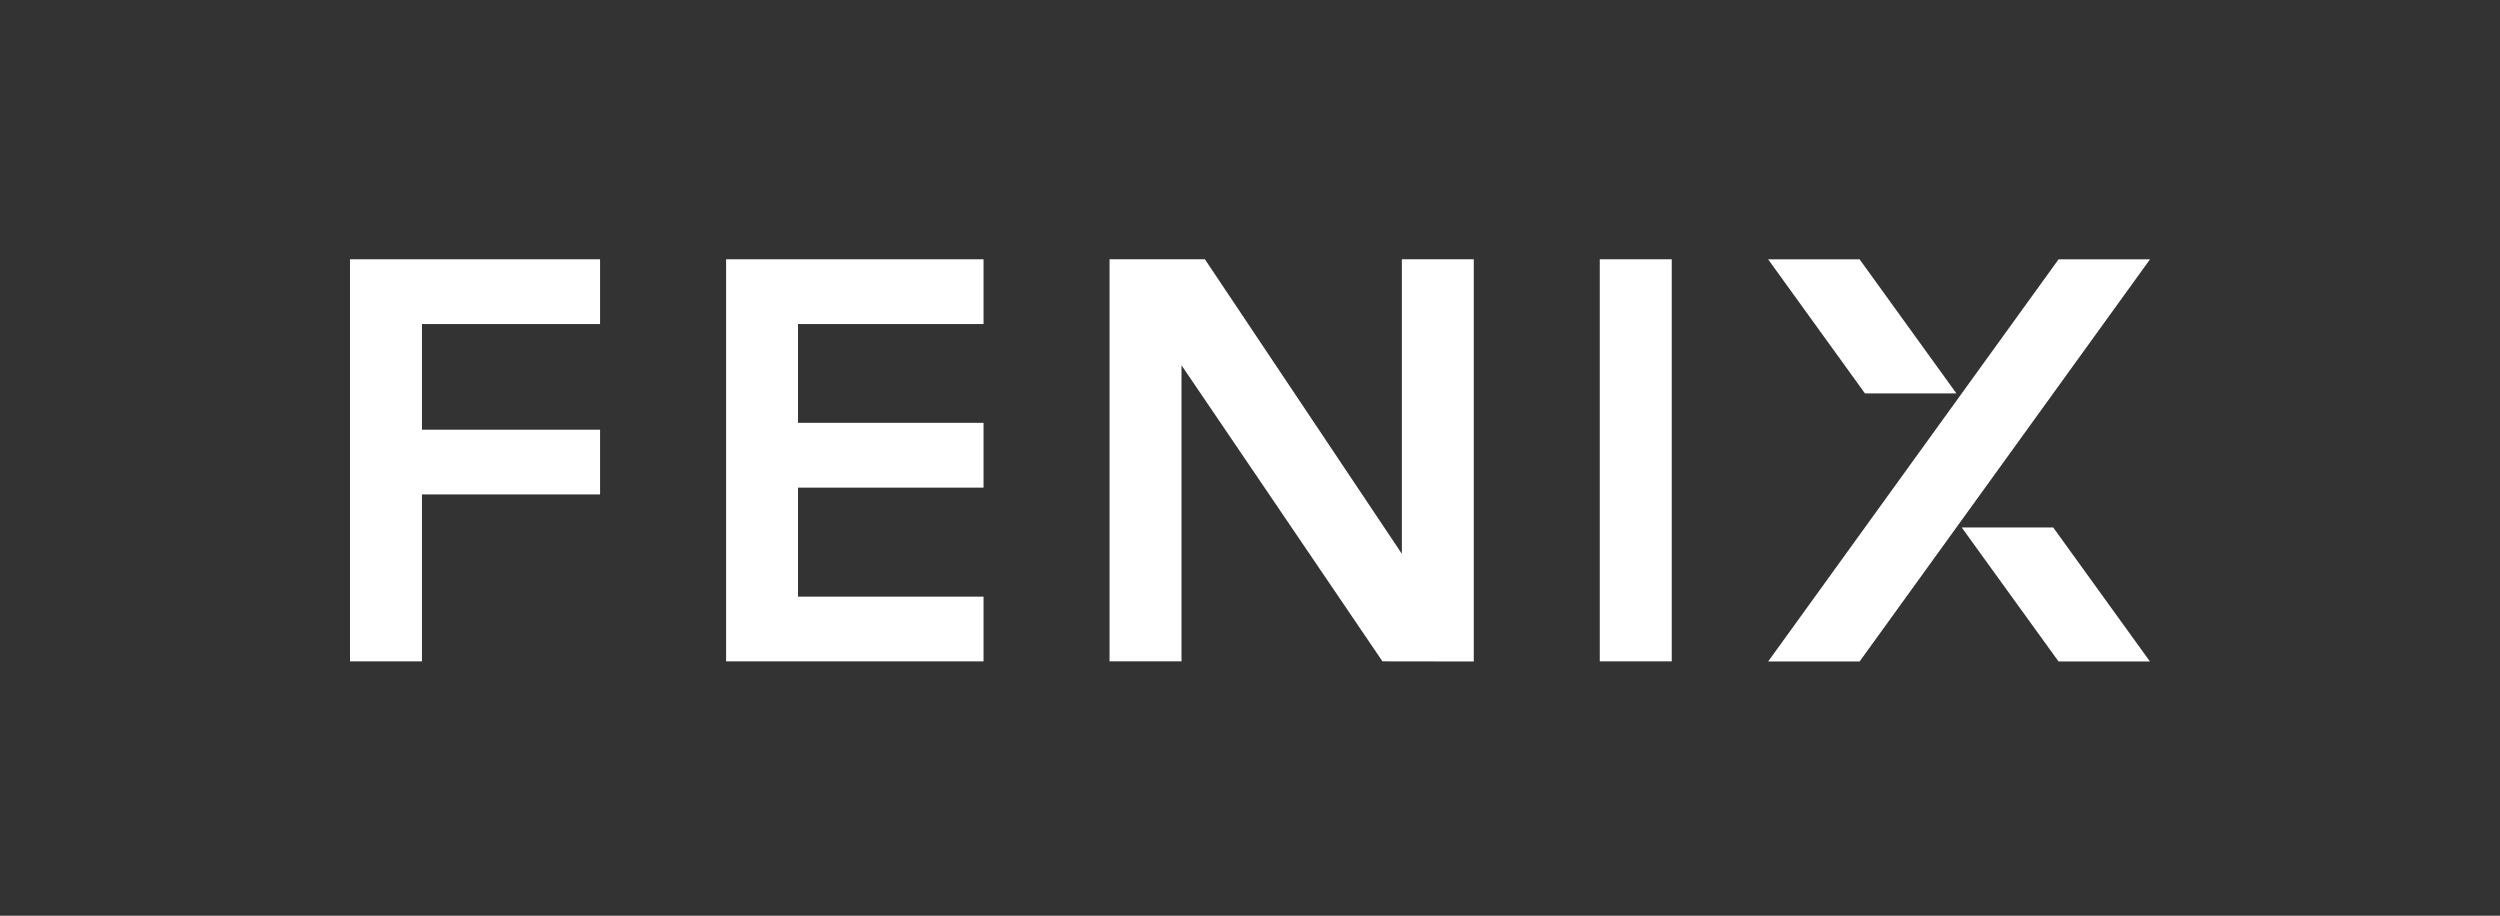 <?xml version="1.0" encoding="UTF-8" standalone="no"?>
<!-- Generator: Adobe Illustrator 16.0.0, SVG Export Plug-In . SVG Version: 6.00 Build 0)  -->

<svg
   xmlns:dc="http://purl.org/dc/elements/1.1/"
   xmlns:cc="http://creativecommons.org/ns#"
   xmlns:rdf="http://www.w3.org/1999/02/22-rdf-syntax-ns#"
   xmlns:svg="http://www.w3.org/2000/svg"
   xmlns="http://www.w3.org/2000/svg"
   xmlns:sodipodi="http://sodipodi.sourceforge.net/DTD/sodipodi-0.dtd"
   xmlns:inkscape="http://www.inkscape.org/namespaces/inkscape"
   version="1.1"
   id="Livello_1"
   x="0px"
   y="0px"
   width="273"
   height="100"
   viewBox="0 0 273 100"
   enable-background="new 0 0 273 61"
   xml:space="preserve"
   sodipodi:docname="logo-fenix.svg"
   inkscape:version="0.92.3 (2405546, 2018-03-11)"><rect x="0" y="0" width="273" height="100" fill="#333333" stroke="none"/><defs
   id="defs21" /><sodipodi:namedview
   pagecolor="#ffffff"
   bordercolor="#666666"
   borderopacity="1"
   objecttolerance="10"
   gridtolerance="10"
   guidetolerance="10"
   inkscape:pageopacity="0"
   inkscape:pageshadow="2"
   inkscape:window-width="1175"
   inkscape:window-height="1015"
   id="namedview19"
   showgrid="false"
   inkscape:zoom="1.040293"
   inkscape:cx="2.8775668"
   inkscape:cy="30.499999"
   inkscape:window-x="727"
   inkscape:window-y="164"
   inkscape:window-maximized="0"
   inkscape:current-layer="Livello_1" />
<g
   id="g16"
   transform="matrix(0.72,0,0,0.72,38.22,28.315)">
	<polyline
   points="0,60.979 10.913,60.979 10.913,35.661 37.928,35.661 37.928,25.845 10.913,25.845 10.913,9.819    37.928,9.819 37.928,0 0,0 0,60.979  "
   id="polyline2"
   style="fill:#ffffff" />
	<polyline
   points="57.041,60.979 96.085,60.979 96.085,51.165 67.947,51.165 67.947,34.632 96.085,34.632    96.085,24.804 67.947,24.804 67.947,9.819 96.085,9.819 96.085,0 57.041,0 57.041,60.979  "
   id="polyline4"
   style="fill:#ffffff" />
	<rect
   x="189.55"
   width="10.914"
   height="60.979"
   id="rect6"
   y="0"
   style="fill:#ffffff" />
	<polyline
   points="215.085,61 228.956,61 273,0.008 259.131,0.008 215.085,61  "
   id="polyline8"
   style="fill:#ffffff" />
	<polyline
   points="243.641,20.343 228.958,0.008 215.085,0.008 229.771,20.343 243.641,20.343  "
   id="polyline10"
   style="fill:#ffffff" />
	<polyline
   points="244.44,40.669 259.131,61 272.994,61 258.317,40.669 244.44,40.669  "
   id="polyline12"
   style="fill:#ffffff" />
	<polyline
   points="159.533,44.67 129.66,0 115.198,0 115.198,60.979 126.111,60.979 126.111,16.073 156.589,60.979    170.44,61 170.44,0 159.533,0 159.533,44.67  "
   id="polyline14"
   style="fill:#ffffff" />
</g>
</svg>